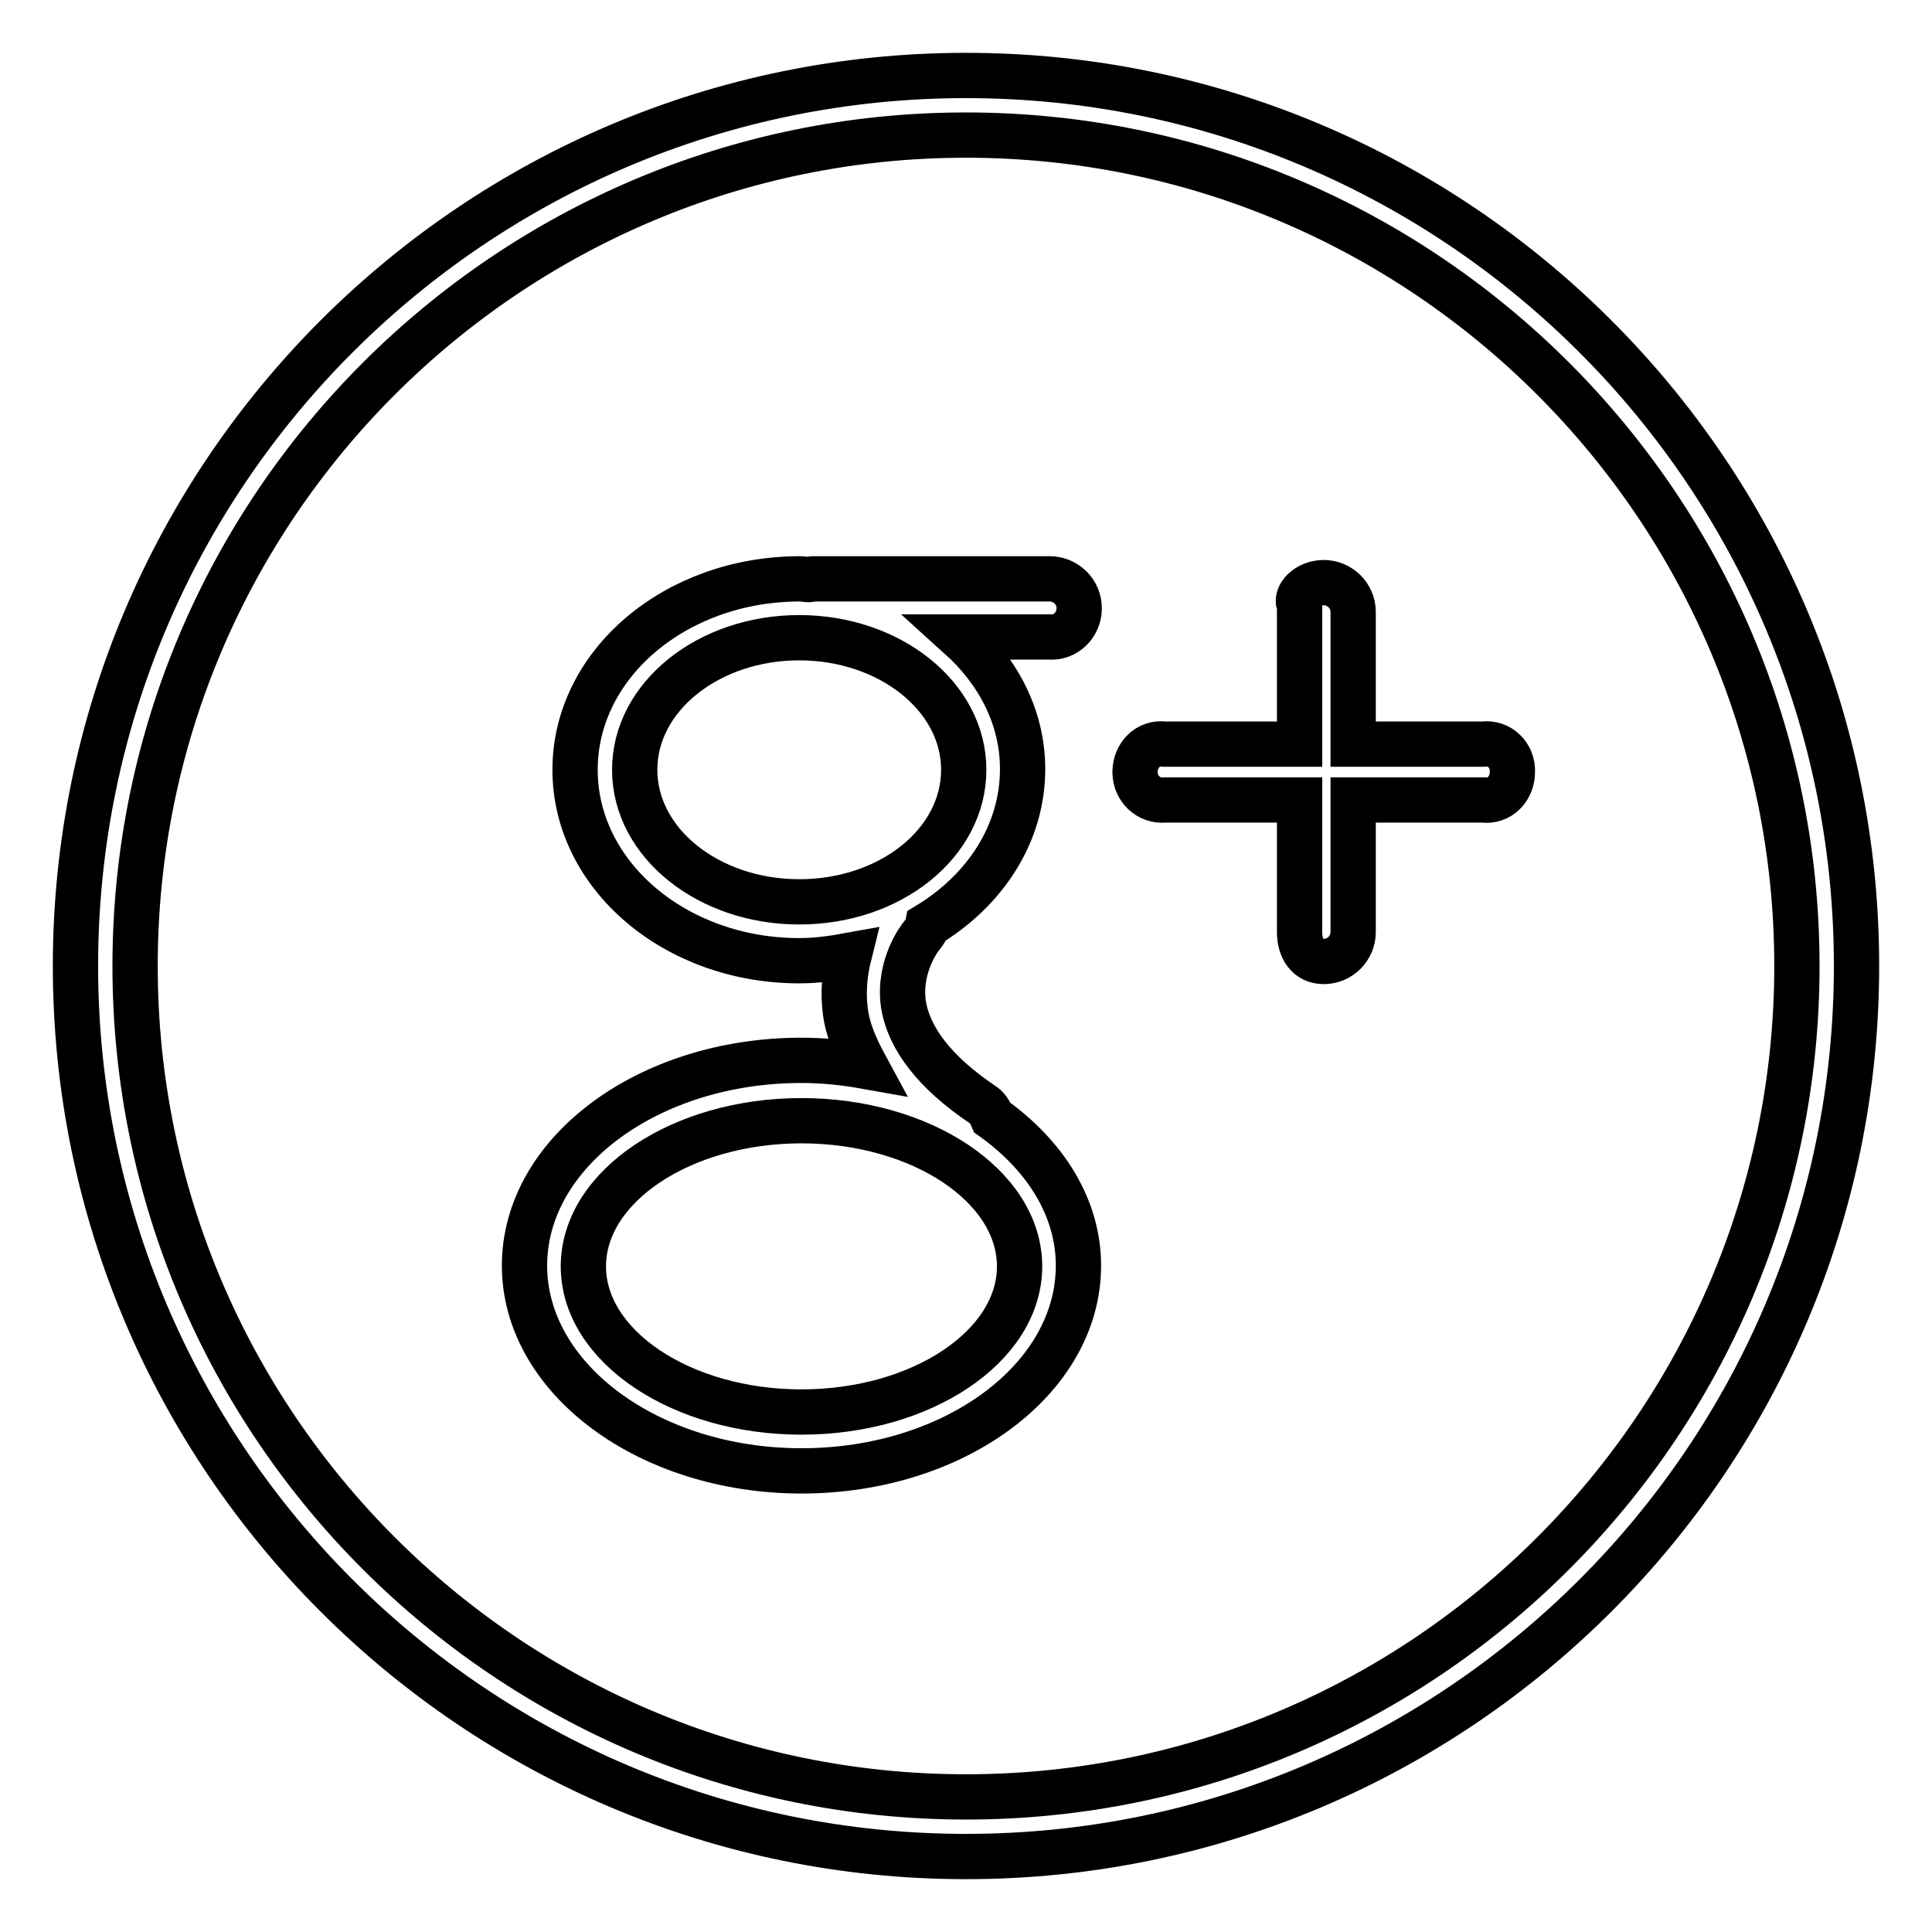 <?xml version="1.0" encoding="utf-8"?>
<!-- Svg Vector Icons : http://www.onlinewebfonts.com/icon -->
<!DOCTYPE svg PUBLIC "-//W3C//DTD SVG 1.1//EN" "http://www.w3.org/Graphics/SVG/1.1/DTD/svg11.dtd">
<svg version="1.1" xmlns="http://www.w3.org/2000/svg" xmlns:xlink="http://www.w3.org/1999/xlink" x="0px" y="0px" viewBox="0 0 256 256" enable-background="new 0 0 256 256" xml:space="preserve">
<g> <path stroke-width="6" fill-opacity="0" stroke="#000000"  d="M128,10C62.9,10,10,62.9,10,128c0,65.1,52.9,118,118,118c65.1,0,118-52.9,118-118C246,62.9,193.1,10,128,10 z M128,238.1c-60.7,0-110.1-49.4-110.1-110.1C17.9,67.3,67.3,17.9,128,17.9c60.7,0,110.1,49.4,110.1,110.1 C238.1,188.7,188.7,238.1,128,238.1z"/> <path stroke-width="6" fill-opacity="0" stroke="#000000"  d="M143,80.6c0-2.2-1.8-3.9-3.9-3.9h-31.4c-0.2,0-0.3,0.1-0.5,0.1c-0.4,0-0.8-0.1-1.2-0.1 C89.5,76.7,76.2,88,76.2,102c0,14,13.3,25.3,29.7,25.3c2.3,0,4.4-0.3,6.6-0.7c-0.6,2.4-0.8,4.9-0.5,7.3c0.3,2.6,1.4,5,2.7,7.4 c-2.8-0.5-5.6-0.8-8.5-0.8c-20.3,0-36.7,12.2-36.7,27.2s16.5,27.2,36.7,27.2c20.3,0,36.7-12.2,36.7-27.2c0-7.7-4.4-14.6-11.4-19.6 c-0.3-0.7-0.7-1.4-1.4-1.8c-6.2-4.2-9.7-8.7-10.4-13.3c-0.7-5.1,2.3-8.9,2.5-9.1c0.3-0.4,0.6-0.8,0.7-1.3 c7.6-4.6,12.6-12.1,12.6-20.7c0-6.8-3.2-12.9-8.3-17.5H139C141.2,84.6,143,82.8,143,80.6C143,80.6,143,80.6,143,80.6L143,80.6z  M106.2,187.1c-15.9,0-28.9-8.7-28.9-19.3s13-19.3,28.9-19.3c15.9,0,28.9,8.7,28.9,19.3S122.1,187.1,106.2,187.1z M105.9,119.5 c-12,0-21.8-7.8-21.8-17.5s9.8-17.5,21.8-17.5s21.8,7.8,21.8,17.5S118,119.5,105.9,119.5z M196.5,98.6h-17.2V81.1 c0-2.2-1.8-3.9-3.9-3.9c-2.2,0-3.9,1.8-3.2,3v18.4h-17.9c-2.2-0.3-3.9,1.5-3.9,3.7c0,2.2,1.8,3.9,3.9,3.7h17.9v17.5 c0,2.2,1.1,3.9,3.2,3.9c2.2,0,3.9-1.8,3.9-3.9v-17.5h17.2c2.2,0.3,3.9-1.5,3.9-3.7C200.5,100.1,198.7,98.3,196.5,98.6z"/></g>
</svg>